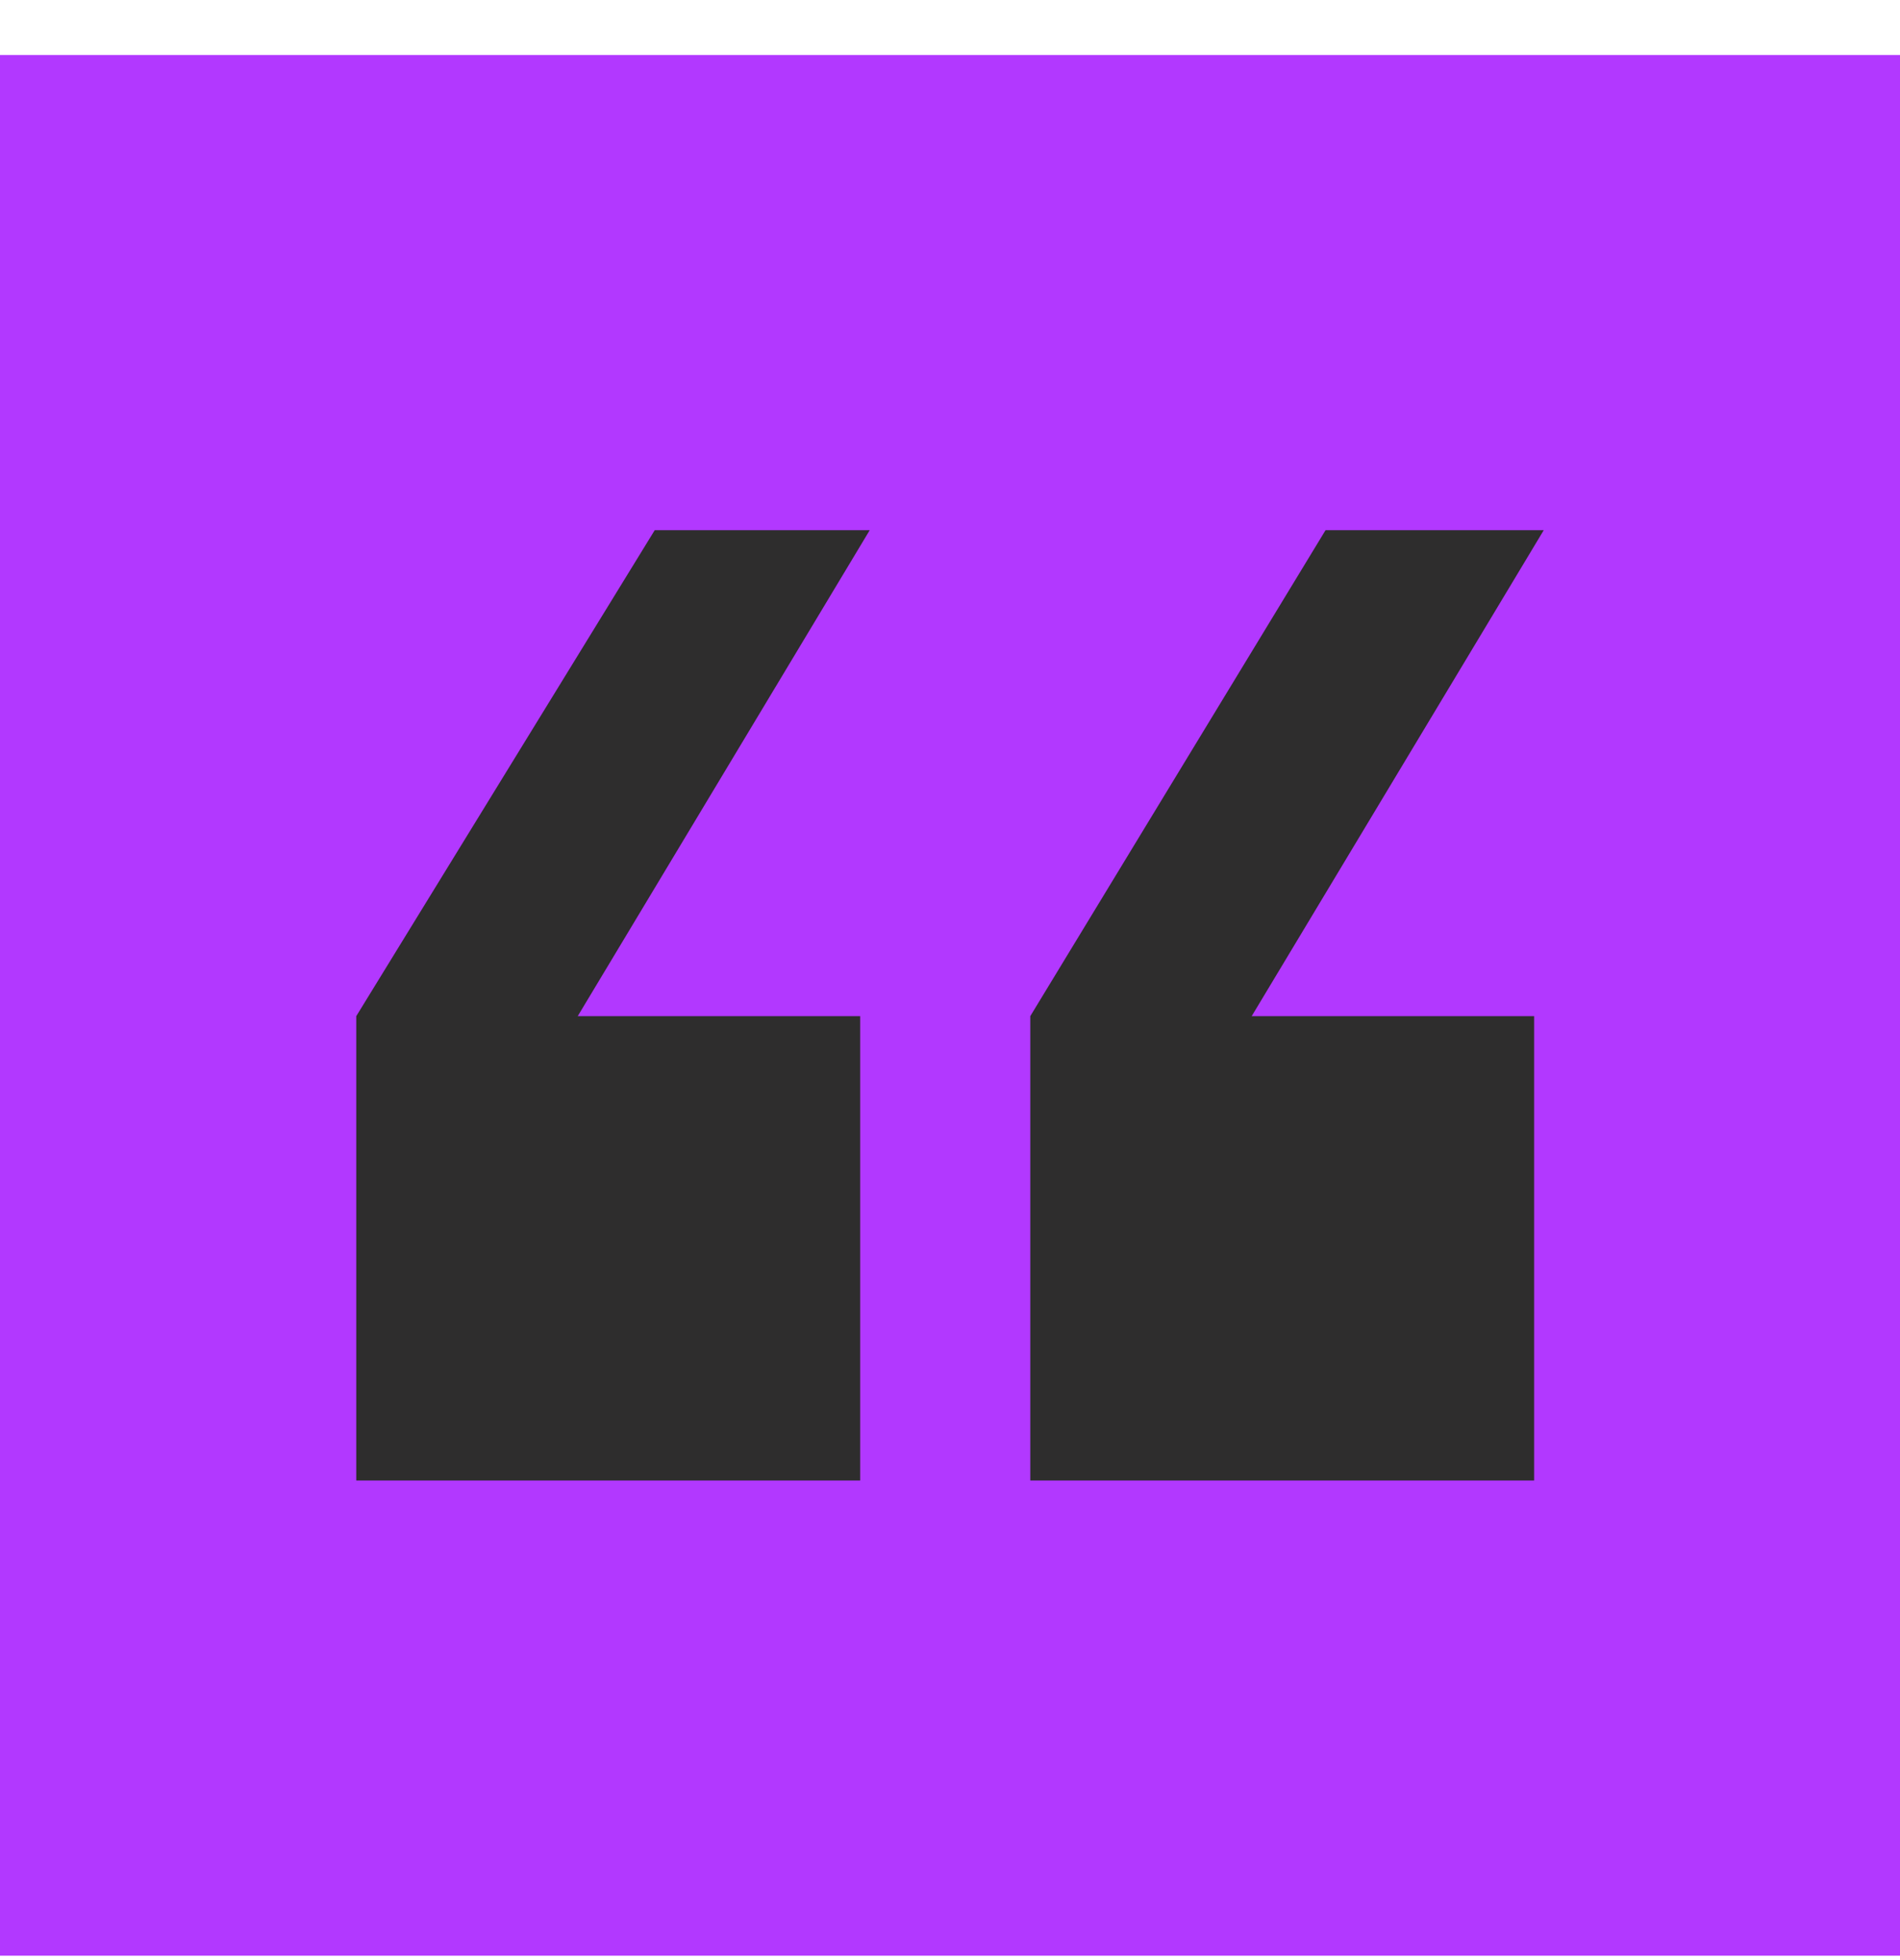 <svg width="32" height="33" viewBox="0 0 32 33" fill="none" xmlns="http://www.w3.org/2000/svg">
<rect width="32" height="32" transform="translate(0 0.926)" fill="#B238FF"/>
<path d="M14.487 24.926V17.108H9.73L14.648 8.926H11.027L6 17.108V24.926H14.487ZM25.838 24.926V17.108H21.081L26 8.926H22.325L17.352 17.108V24.926H25.838Z" fill="#2E2D2D"/>
</svg>
